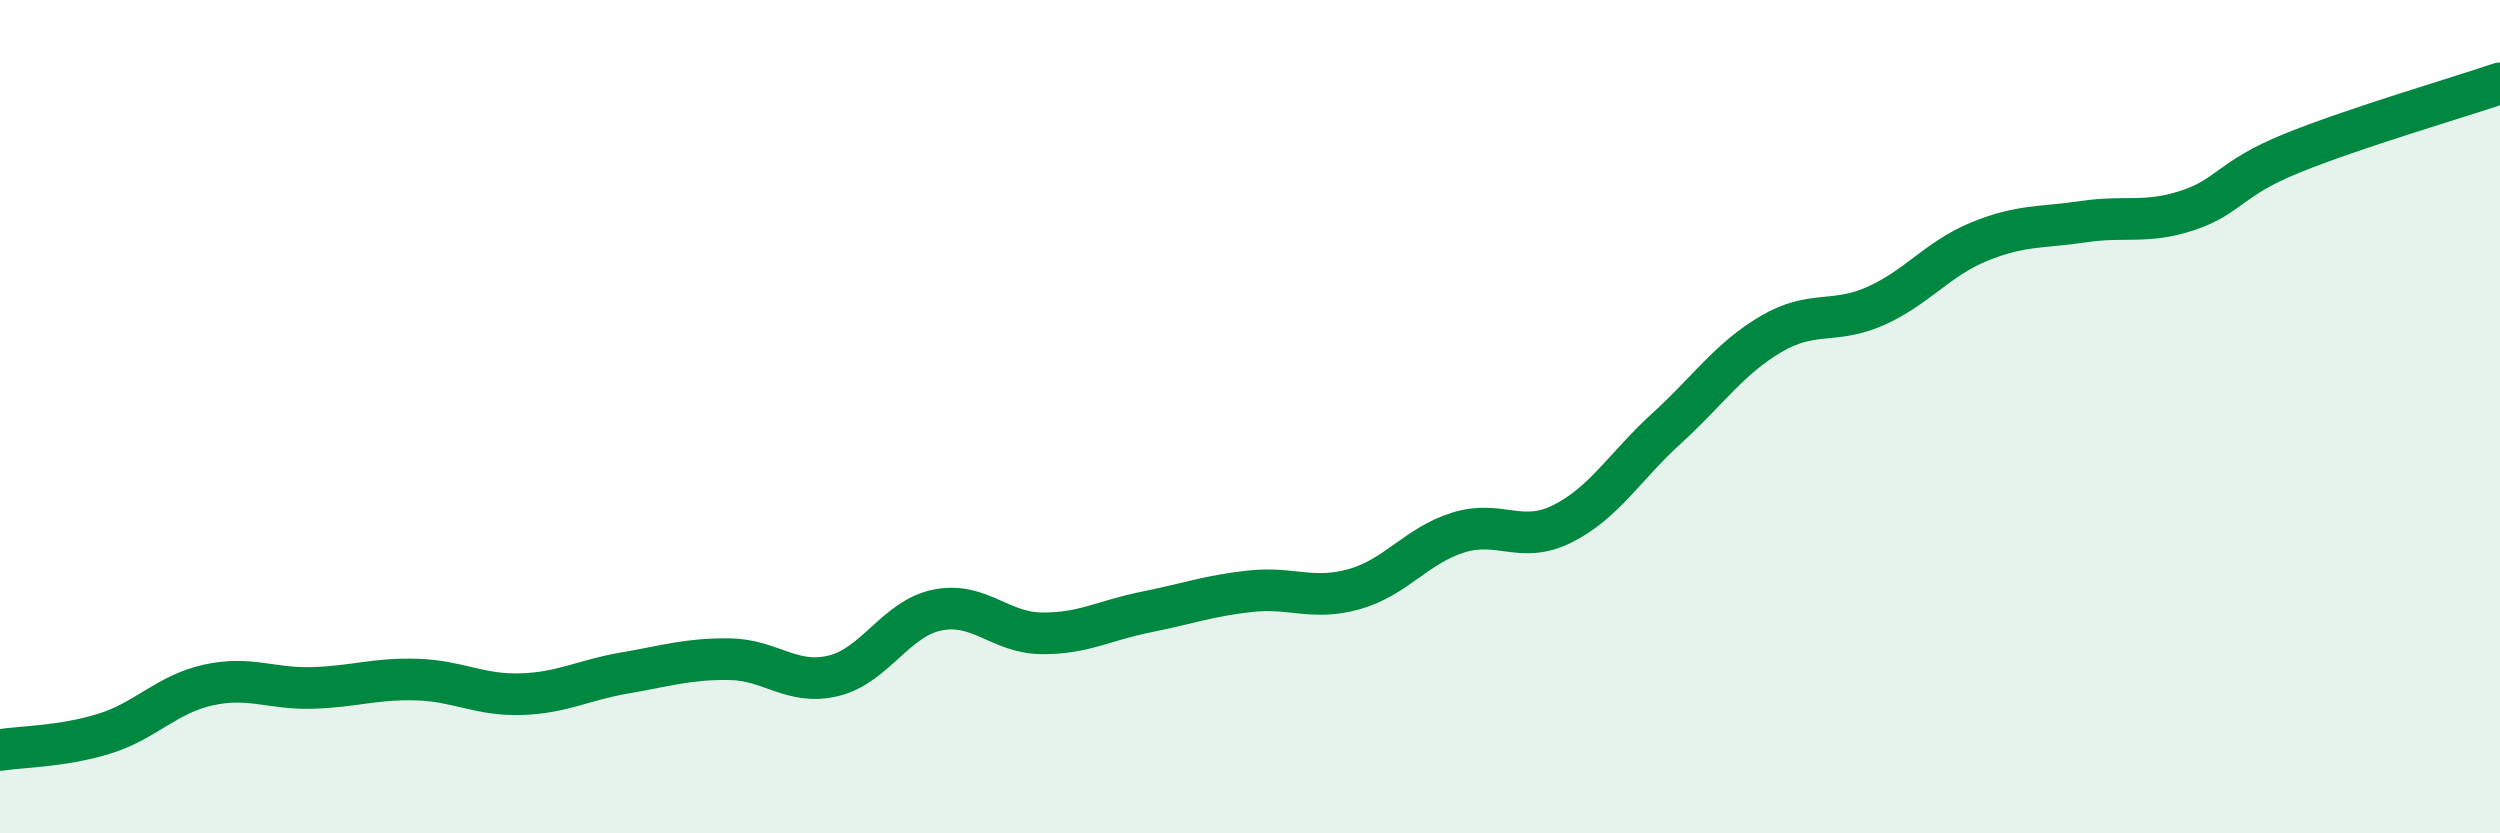 
    <svg width="60" height="20" viewBox="0 0 60 20" xmlns="http://www.w3.org/2000/svg">
      <path
        d="M 0,18 C 0.5,17.92 1.5,17.92 2.5,17.61 C 3.5,17.3 4,16.66 5,16.44 C 6,16.22 6.5,16.54 7.5,16.51 C 8.5,16.48 9,16.28 10,16.31 C 11,16.34 11.5,16.69 12.5,16.66 C 13.5,16.63 14,16.32 15,16.15 C 16,15.98 16.5,15.81 17.5,15.82 C 18.5,15.83 19,16.46 20,16.22 C 21,15.98 21.5,14.84 22.5,14.64 C 23.5,14.44 24,15.19 25,15.2 C 26,15.21 26.5,14.89 27.5,14.69 C 28.5,14.49 29,14.3 30,14.19 C 31,14.08 31.5,14.42 32.5,14.14 C 33.5,13.86 34,13.09 35,12.78 C 36,12.47 36.5,13.07 37.5,12.57 C 38.5,12.07 39,11.19 40,10.28 C 41,9.37 41.5,8.61 42.5,8.02 C 43.5,7.43 44,7.79 45,7.35 C 46,6.91 46.5,6.21 47.5,5.8 C 48.5,5.39 49,5.47 50,5.32 C 51,5.17 51.5,5.38 52.5,5.05 C 53.5,4.72 53.5,4.29 55,3.68 C 56.5,3.07 59,2.34 60,2L60 20L0 20Z"
        fill="#008740"
        opacity="0.1"
        stroke-linecap="round"
        stroke-linejoin="round"
      />
      <path
        d="M 0,18 C 0.5,17.92 1.5,17.92 2.5,17.61 C 3.5,17.3 4,16.66 5,16.44 C 6,16.22 6.5,16.54 7.5,16.51 C 8.5,16.48 9,16.28 10,16.31 C 11,16.34 11.5,16.69 12.5,16.66 C 13.5,16.63 14,16.32 15,16.15 C 16,15.98 16.5,15.81 17.5,15.82 C 18.5,15.83 19,16.46 20,16.22 C 21,15.98 21.5,14.84 22.5,14.64 C 23.5,14.44 24,15.19 25,15.2 C 26,15.21 26.5,14.89 27.5,14.69 C 28.5,14.49 29,14.3 30,14.19 C 31,14.08 31.5,14.42 32.5,14.14 C 33.5,13.86 34,13.09 35,12.78 C 36,12.47 36.5,13.07 37.5,12.57 C 38.5,12.07 39,11.19 40,10.28 C 41,9.37 41.5,8.61 42.5,8.02 C 43.5,7.43 44,7.79 45,7.35 C 46,6.91 46.5,6.21 47.5,5.8 C 48.5,5.39 49,5.47 50,5.32 C 51,5.17 51.5,5.38 52.5,5.05 C 53.5,4.72 53.5,4.29 55,3.68 C 56.5,3.07 59,2.34 60,2"
        stroke="#008740"
        stroke-width="1"
        fill="none"
        stroke-linecap="round"
        stroke-linejoin="round"
      />
    </svg>
  